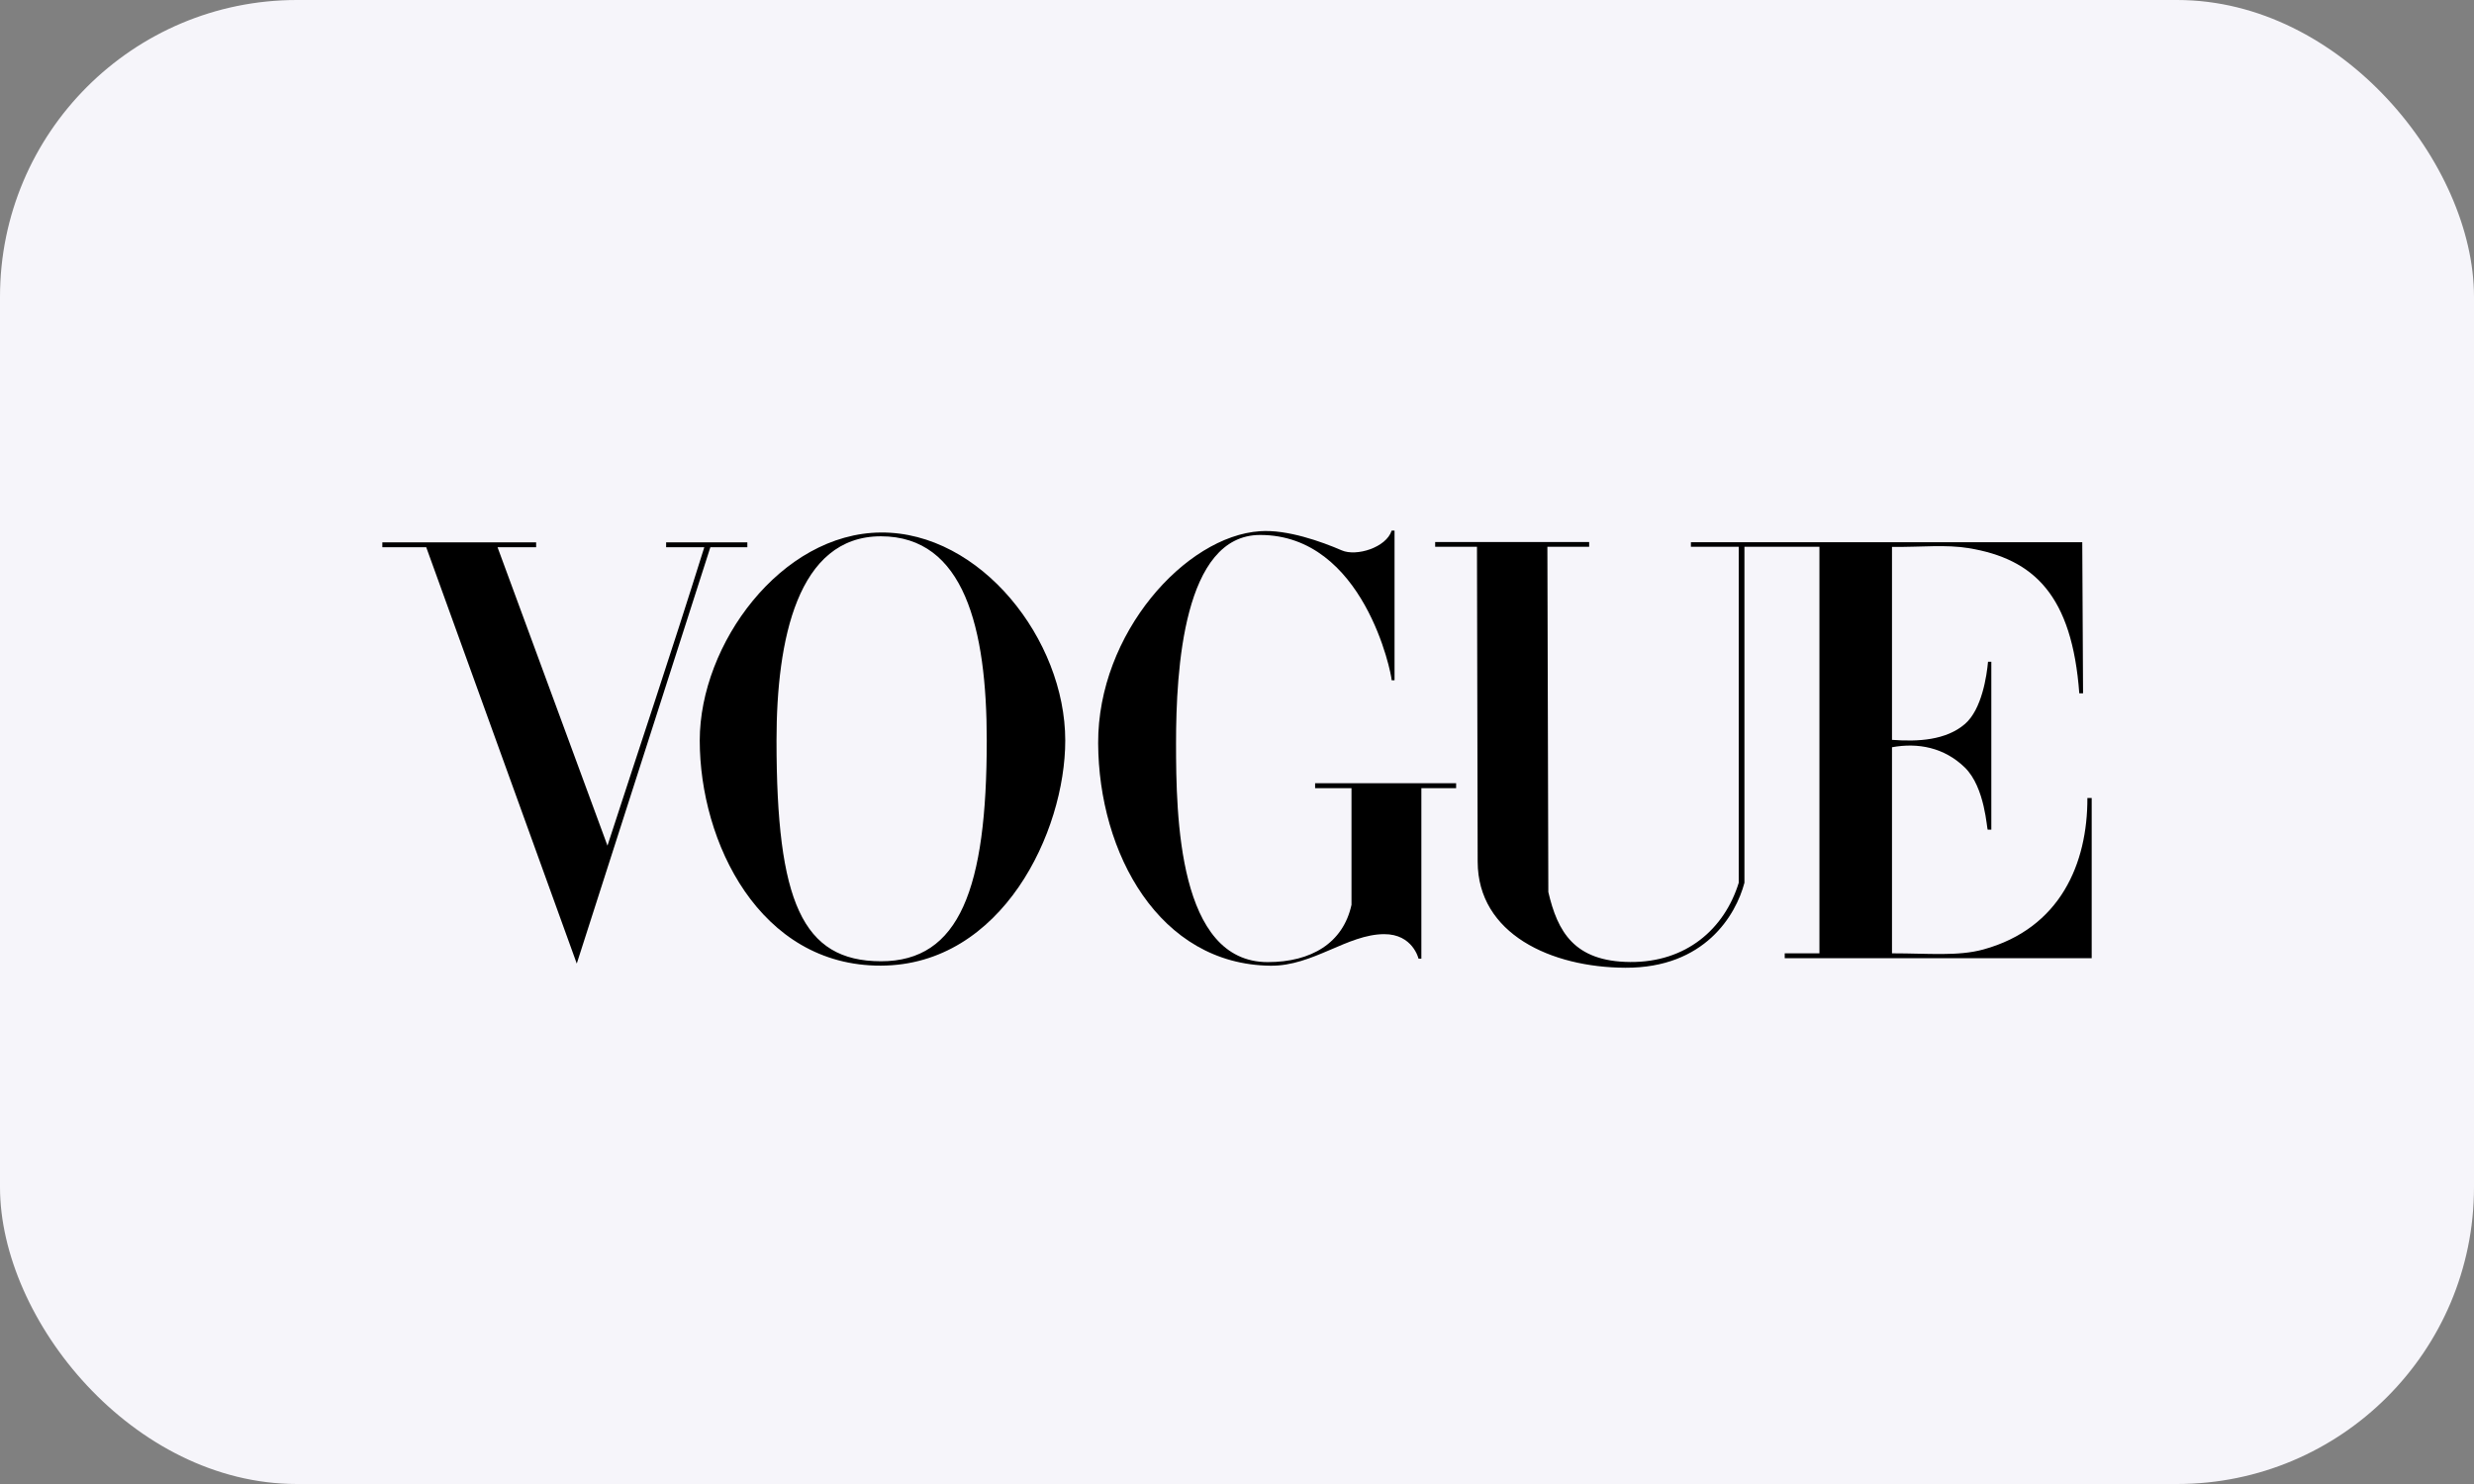 <?xml version="1.0" encoding="UTF-8"?> <svg xmlns="http://www.w3.org/2000/svg" width="100" height="60" viewBox="0 0 100 60" fill="none"><rect x="0" y="0" width="100" height="60" fill="#808080" stroke="none"/> <rect width="100" height="60" rx="12" fill="#F6F5FA"></rect> <g clip-path="url(#clip0_2408_4323)"> <path d="M35.605 21.53C31.578 21.559 28.284 26.035 28.284 29.939C28.284 34.047 30.699 39.058 35.605 39.042C40.511 39.026 43.058 33.63 43.058 29.939C43.058 25.861 39.632 21.501 35.605 21.53ZM35.605 21.683C38.976 21.683 39.885 25.406 39.885 29.939C39.885 35.919 38.788 38.87 35.605 38.865C32.422 38.859 31.387 36.444 31.387 29.939C31.387 25.863 32.235 21.683 35.605 21.683Z" fill="black"></path> <path d="M44.388 30.049C44.37 25.607 47.925 21.672 50.934 21.477C52.021 21.4 53.419 21.898 54.234 22.252C54.827 22.51 56.036 22.137 56.251 21.453H56.368V27.504H56.251C56.251 27.246 55.13 21.629 50.934 21.629C47.835 21.629 47.536 27.079 47.536 30.049C47.536 33.019 47.626 38.899 51.243 38.899C52.995 38.899 54.291 38.133 54.628 36.582V31.867H53.157V31.666H58.857V31.867H57.452V38.76H57.337C57.337 38.76 57.108 37.766 55.949 37.769C54.466 37.773 53.068 39.061 51.364 39.045C46.857 39.004 44.406 34.491 44.388 30.049V30.049Z" fill="black"></path> <path d="M17.229 22.126H15.454V21.927H21.671V22.126H20.111L24.554 34.191C25.943 29.914 27.019 26.752 28.468 22.126H26.925V21.927H30.208V22.126H28.713L23.313 38.959L17.229 22.126Z" fill="black"></path> <path d="M59.728 34.838L59.7 22.107H58.01V21.916H64.234V22.107H62.546L62.584 36.066C62.957 37.664 63.622 38.877 65.892 38.895C68.163 38.913 69.706 37.552 70.28 35.692V22.107H68.347L68.347 21.922H84.166L84.198 28.033H84.046C83.753 24.087 82.231 22.596 79.568 22.161C78.651 22.011 77.69 22.122 76.475 22.113V29.913C77.533 29.994 78.66 29.927 79.42 29.275C80.111 28.682 80.306 27.311 80.357 26.754H80.49V33.545H80.346C80.304 33.545 80.248 31.841 79.42 31.032C78.586 30.219 77.524 30.019 76.475 30.212V38.544C77.957 38.544 79.139 38.67 80.165 38.389C83.284 37.533 84.382 34.902 84.373 32.263H84.547V38.742H72.139V38.544H73.542V22.107H70.511V35.692C70.167 36.992 68.912 39.142 65.694 39.127C62.702 39.114 59.734 37.765 59.728 34.838V34.838Z" fill="black"></path> </g> <defs> <clipPath id="clip0_2408_4323"> <rect width="70" height="18.581" fill="white" transform="translate(15 21)"></rect> </clipPath> </defs> </svg> 
